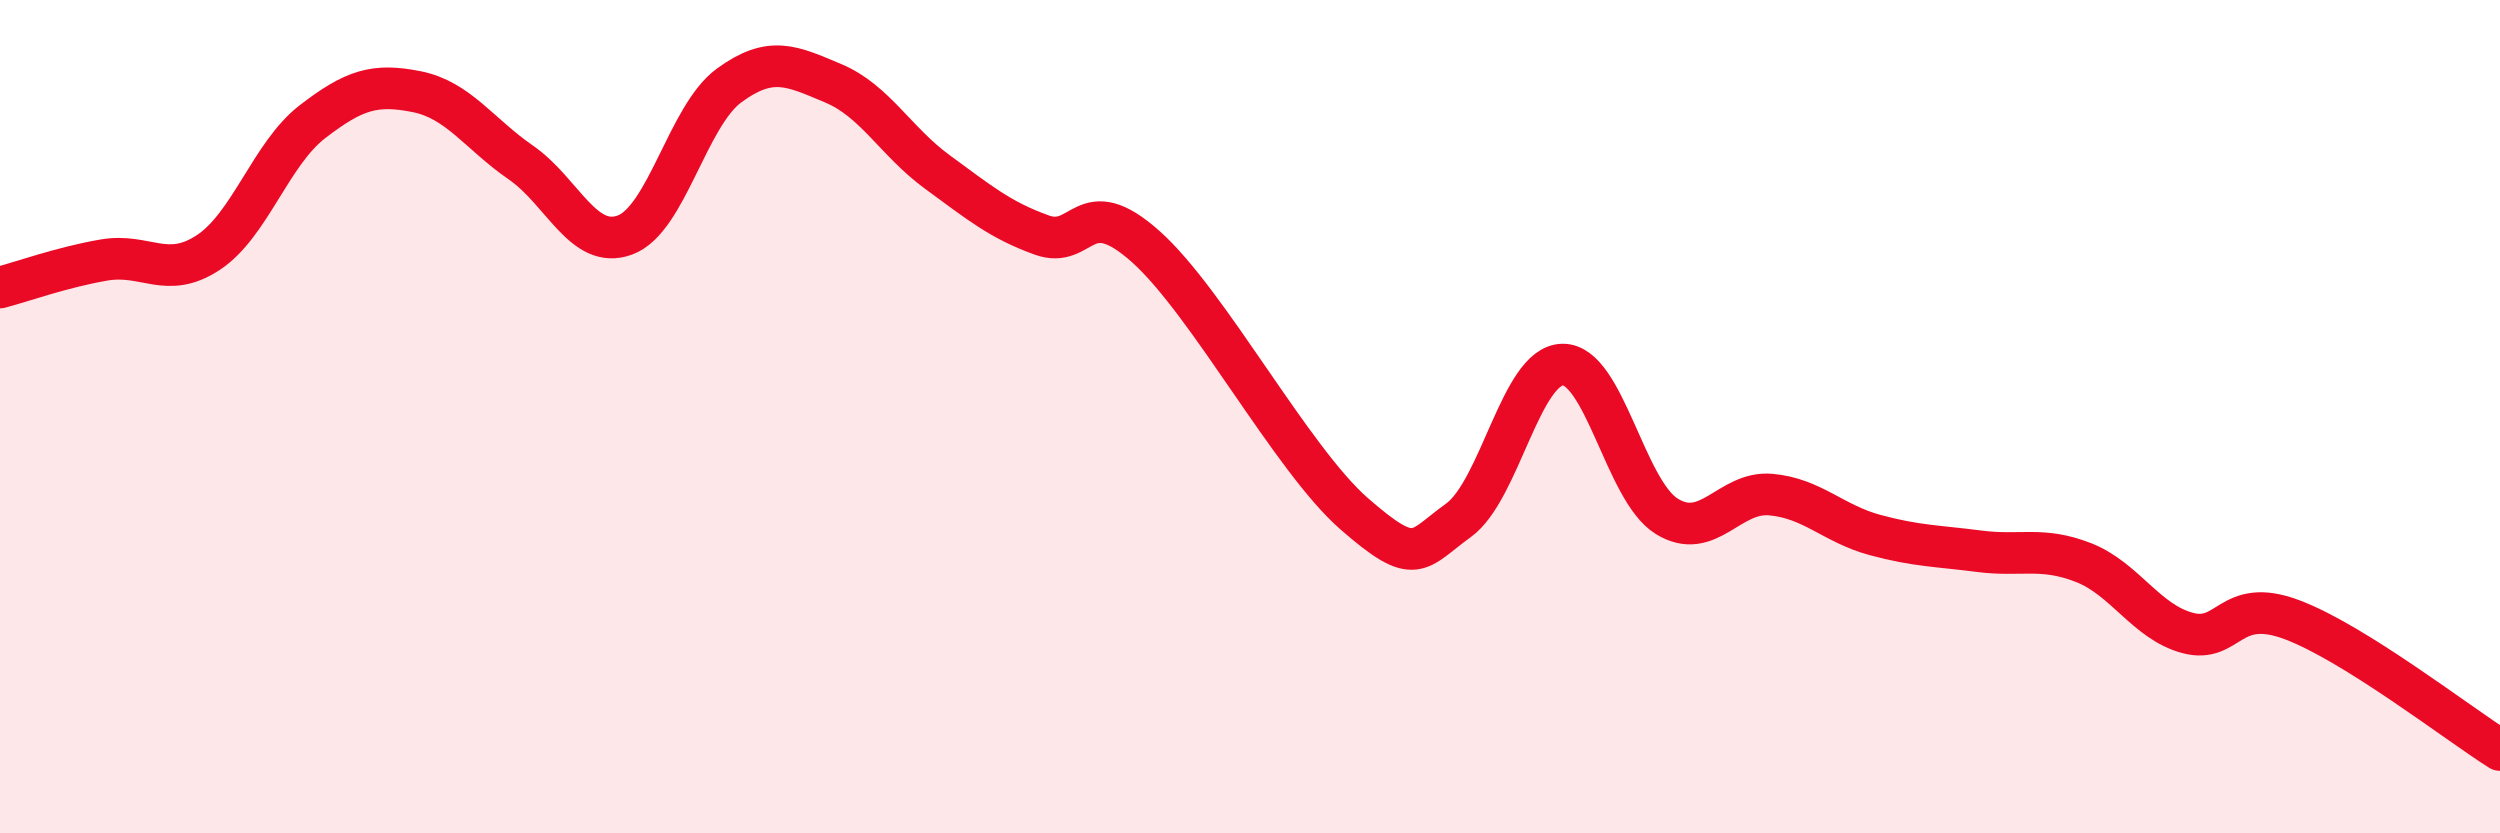 
    <svg width="60" height="20" viewBox="0 0 60 20" xmlns="http://www.w3.org/2000/svg">
      <path
        d="M 0,6.9 C 0.5,6.77 1.5,6.41 2.5,6.24 C 3.5,6.07 4,6.72 5,6.06 C 6,5.4 6.5,3.69 7.5,2.92 C 8.5,2.15 9,2 10,2.2 C 11,2.4 11.5,3.21 12.5,3.9 C 13.5,4.59 14,6.01 15,5.64 C 16,5.27 16.5,2.78 17.5,2.05 C 18.5,1.32 19,1.58 20,2 C 21,2.42 21.5,3.4 22.5,4.13 C 23.5,4.86 24,5.28 25,5.64 C 26,6 26,4.58 27.5,5.92 C 29,7.26 31,11.02 32.5,12.33 C 34,13.64 34,13.21 35,12.49 C 36,11.77 36.5,8.77 37.5,8.75 C 38.5,8.73 39,11.77 40,12.39 C 41,13.01 41.5,11.78 42.5,11.87 C 43.5,11.96 44,12.57 45,12.84 C 46,13.11 46.5,13.1 47.5,13.23 C 48.5,13.36 49,13.11 50,13.5 C 51,13.89 51.5,14.92 52.5,15.19 C 53.5,15.46 53.5,14.31 55,14.87 C 56.5,15.43 59,17.37 60,18L60 20L0 20Z"
        fill="#EB0A25"
        opacity="0.1"
        stroke-linecap="round"
        stroke-linejoin="round"
      />
      <path
        d="M 0,6.9 C 0.5,6.77 1.5,6.41 2.5,6.24 C 3.5,6.07 4,6.72 5,6.06 C 6,5.4 6.5,3.69 7.5,2.92 C 8.5,2.15 9,2 10,2.2 C 11,2.4 11.5,3.21 12.5,3.9 C 13.5,4.59 14,6.01 15,5.64 C 16,5.27 16.5,2.78 17.5,2.05 C 18.5,1.32 19,1.58 20,2 C 21,2.42 21.5,3.4 22.5,4.13 C 23.5,4.86 24,5.28 25,5.64 C 26,6 26,4.58 27.5,5.92 C 29,7.26 31,11.02 32.5,12.33 C 34,13.64 34,13.21 35,12.49 C 36,11.77 36.5,8.77 37.5,8.75 C 38.5,8.73 39,11.77 40,12.39 C 41,13.01 41.5,11.78 42.5,11.87 C 43.5,11.96 44,12.57 45,12.84 C 46,13.11 46.5,13.1 47.5,13.23 C 48.5,13.36 49,13.11 50,13.5 C 51,13.89 51.5,14.92 52.5,15.19 C 53.5,15.46 53.5,14.31 55,14.87 C 56.5,15.43 59,17.37 60,18"
        stroke="#EB0A25"
        stroke-width="1"
        fill="none"
        stroke-linecap="round"
        stroke-linejoin="round"
      />
    </svg>
  